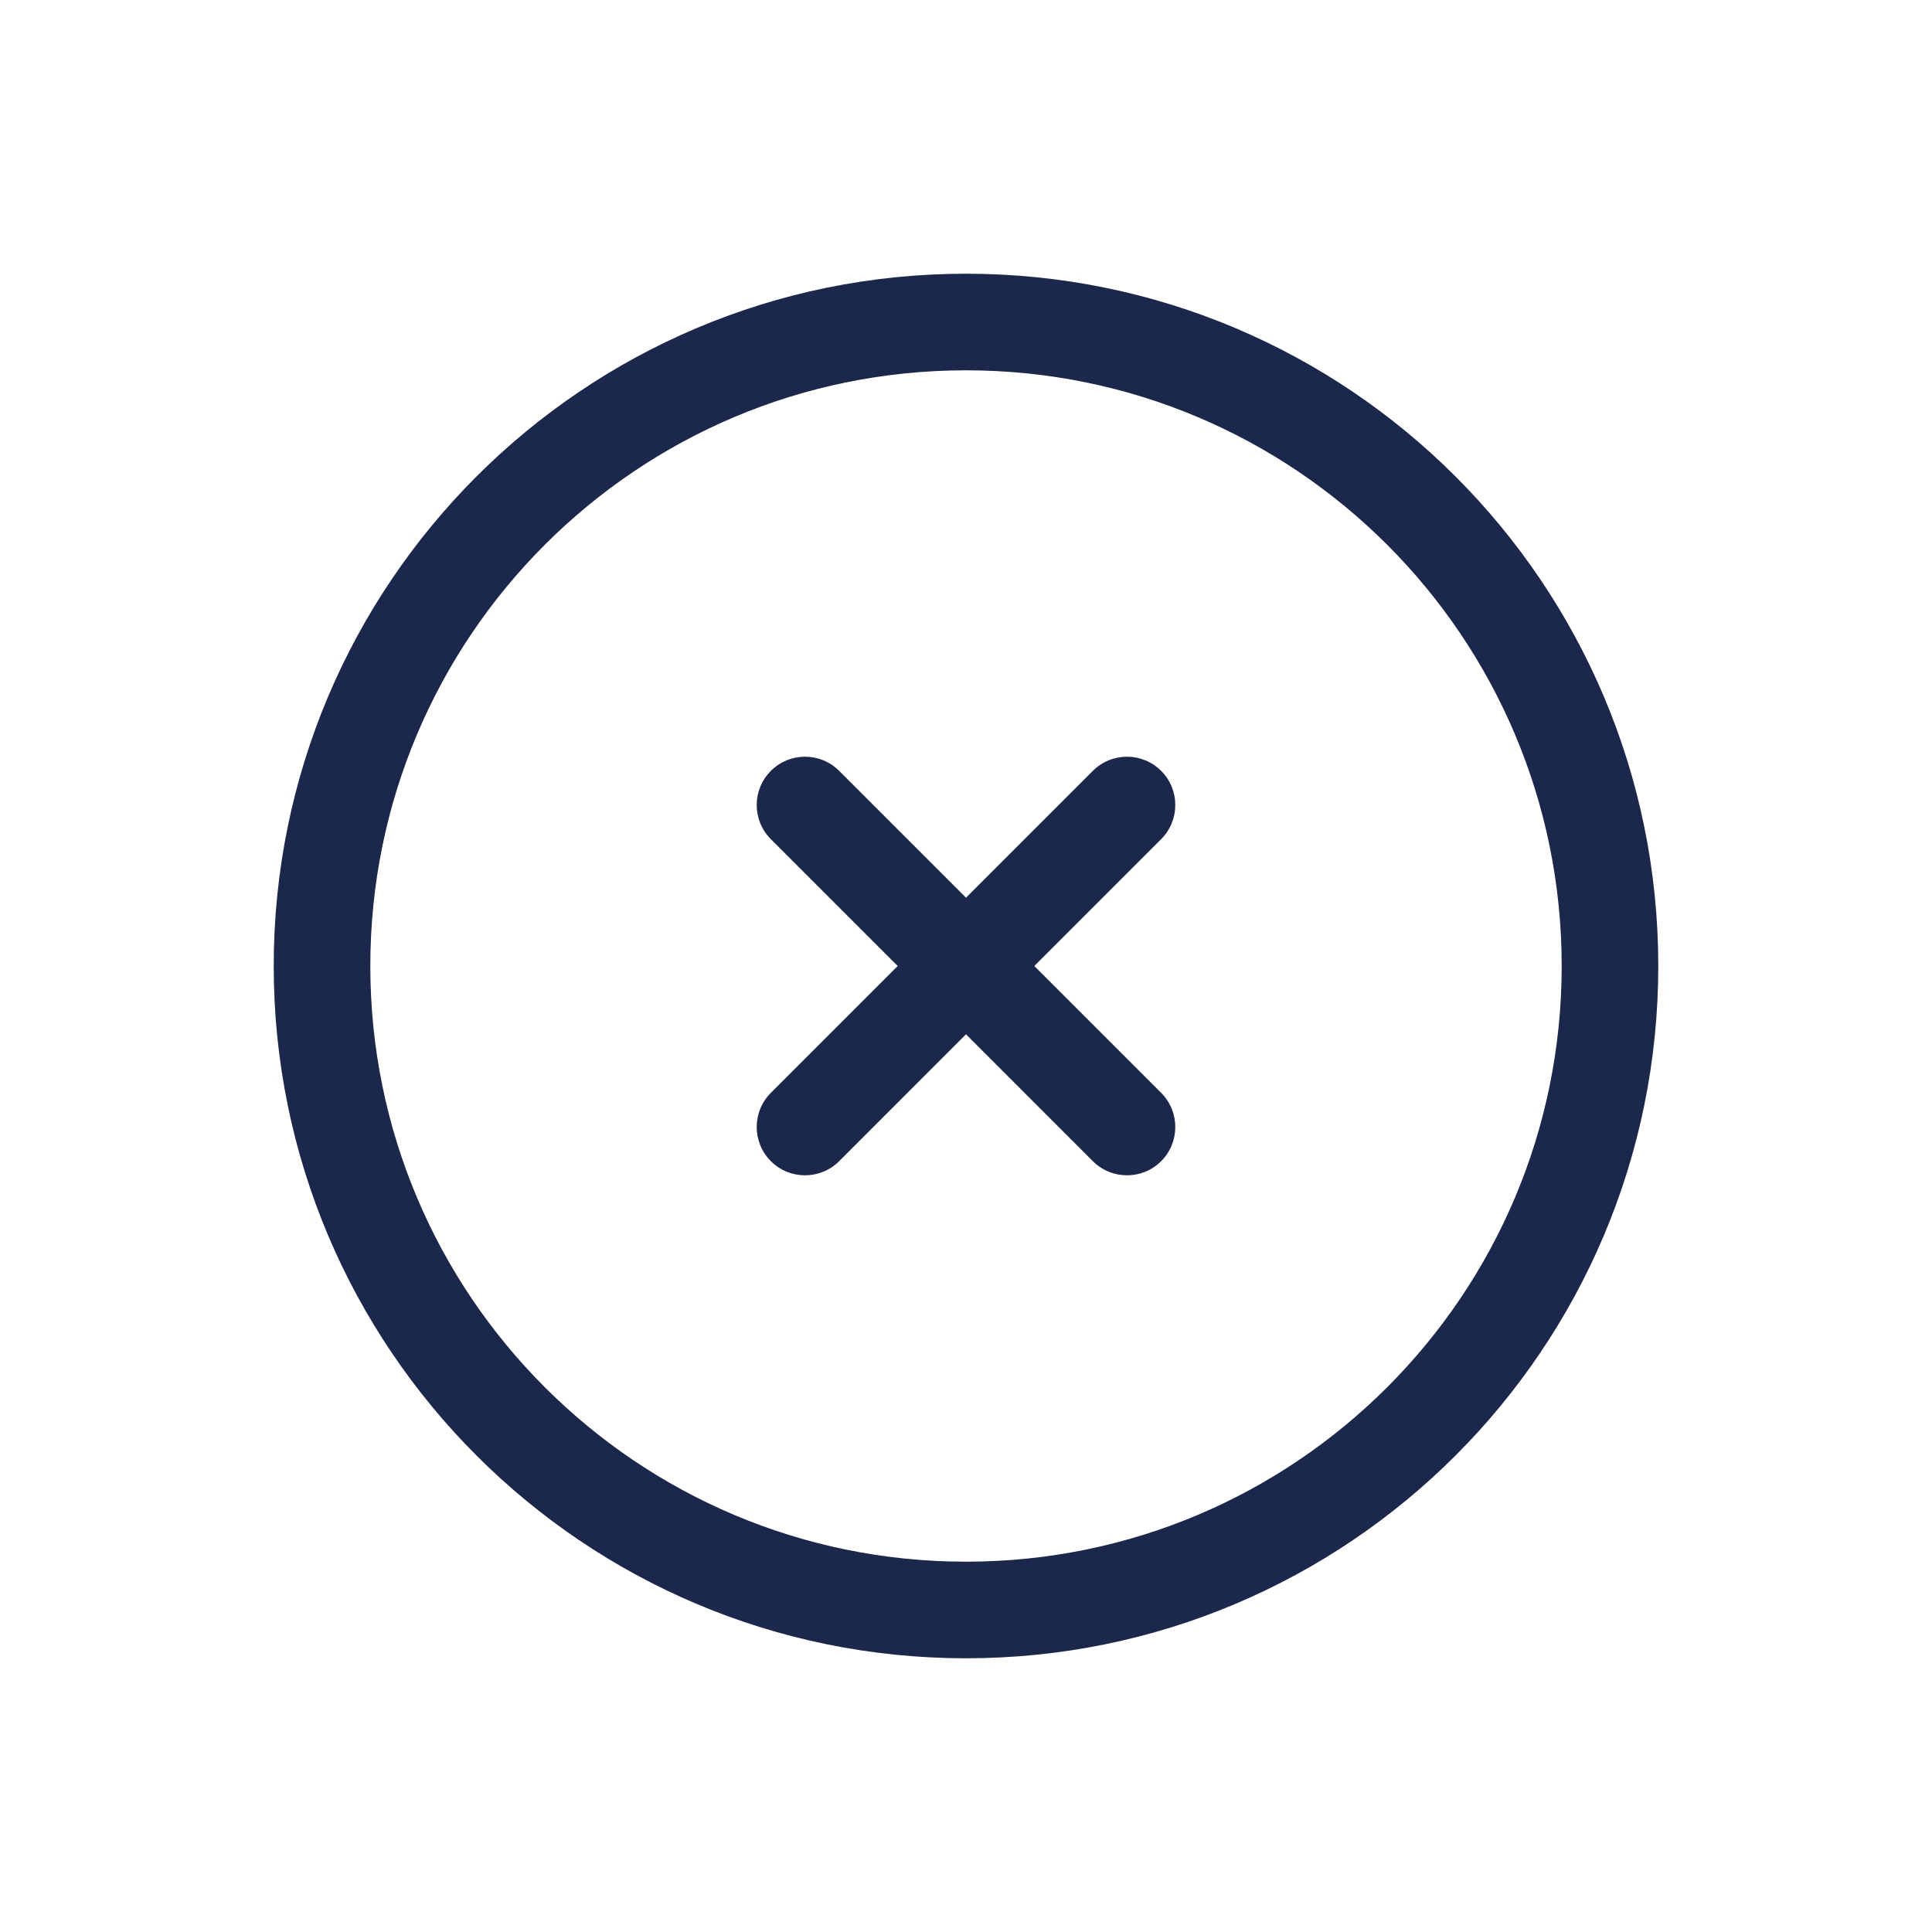 <svg width="40" height="40" viewBox="0 0 40 40" fill="none" xmlns="http://www.w3.org/2000/svg">
<path d="M17.374 15.96C16.983 15.569 16.35 15.569 15.96 15.96C15.569 16.35 15.569 16.983 15.96 17.374L18.586 20L15.96 22.626C15.569 23.017 15.569 23.65 15.96 24.041C16.35 24.431 16.983 24.431 17.374 24.041L20 21.414L22.626 24.041C23.017 24.431 23.65 24.431 24.04 24.041C24.431 23.65 24.431 23.017 24.04 22.626L21.414 20L24.04 17.374C24.431 16.983 24.431 16.35 24.04 15.96C23.65 15.569 23.017 15.569 22.626 15.96L20 18.586L17.374 15.96Z" fill="#1C274C"/>
<path fill-rule="evenodd" clip-rule="evenodd" d="M20 5.667C12.084 5.667 5.667 12.084 5.667 20C5.667 27.916 12.084 34.333 20 34.333C27.916 34.333 34.333 27.916 34.333 20C34.333 12.084 27.916 5.667 20 5.667ZM7.667 20C7.667 13.189 13.188 7.667 20 7.667C26.811 7.667 32.333 13.189 32.333 20C32.333 26.812 26.811 32.333 20 32.333C13.188 32.333 7.667 26.812 7.667 20Z" fill="#1C274C"/>
</svg>
